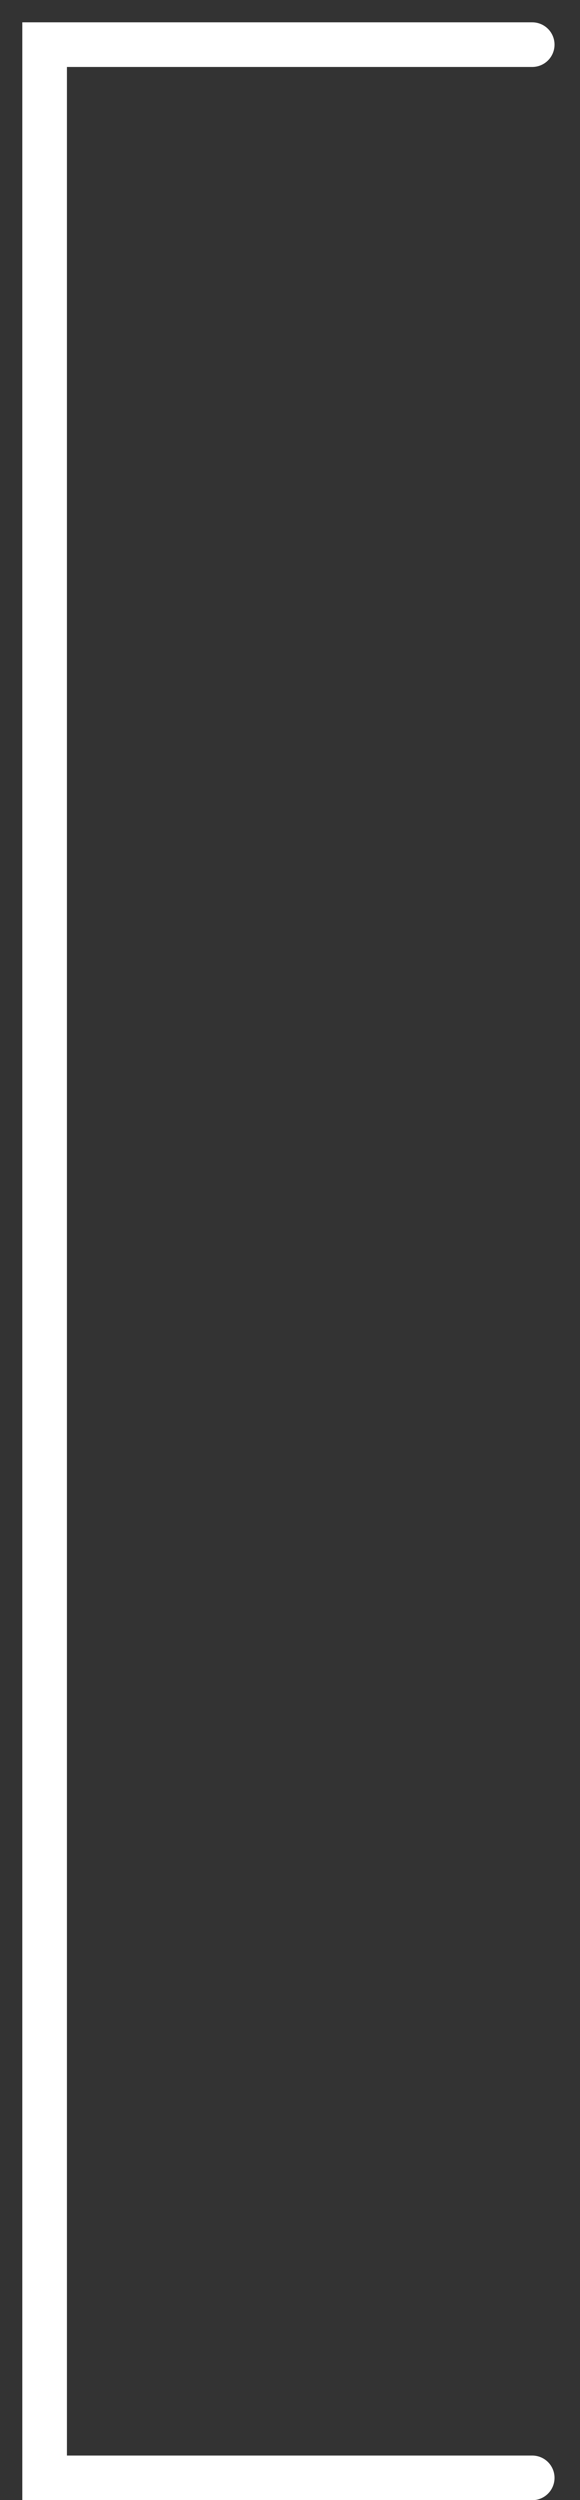 <?xml version="1.0" encoding="utf-8"?>
<svg xmlns="http://www.w3.org/2000/svg" fill="none" height="100%" overflow="visible" preserveAspectRatio="none" style="display: block;" viewBox="0 0 13 56" width="100%">
<rect x="0" y="0" width="13" height="56" fill="#333333" stroke="none"/>
<path d="M11.929 1H1V55.503H11.929" id="Vector 12" stroke="white" stroke-linecap="round"/>
</svg>